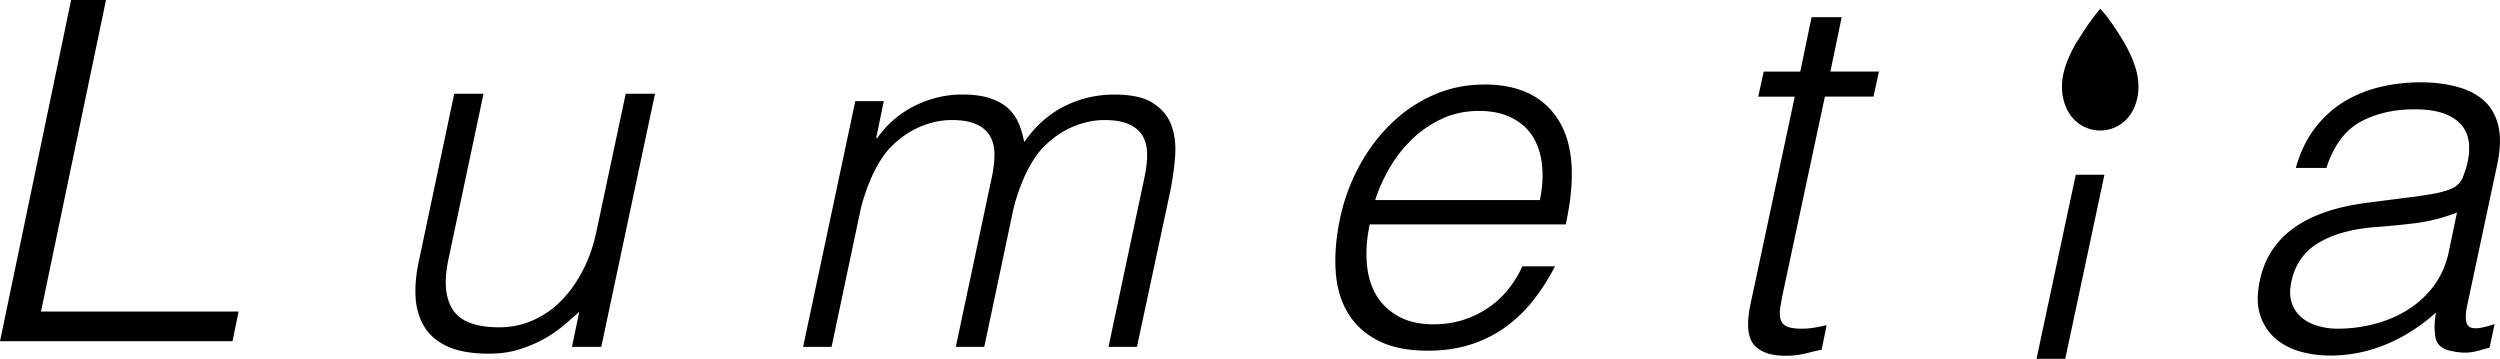 <svg xmlns="http://www.w3.org/2000/svg" data-name="レイヤー 2" viewBox="0 0 359.23 51.56"><g data-name="レイヤー 1"><path d="M85.7 33.27c-.42 2.01-1.07 3.86-1.93 5.55-.87 1.68-1.9 3.14-3.09 4.35a13 13 0 0 1-4.07 2.84c-1.52.68-3.15 1.02-4.88 1.02-3.32 0-5.54-.83-6.64-2.49s-1.32-4.06-.67-7.2l5.06-23.87h-4.21l-5.06 23.94c-.42 1.92-.59 3.69-.49 5.3.09 1.61.52 3.03 1.26 4.25.75 1.22 1.87 2.17 3.37 2.84 1.5.68 3.46 1.02 5.9 1.02q2.385 0 4.32-.6t3.51-1.47c1.05-.58 2-1.23 2.84-1.93s1.62-1.38 2.32-2.04l-1.05 5.06h4.21l7.72-36.37h-4.21zM165.64 14.78c-1.27-.8-3.11-1.19-5.52-1.19-2.55 0-4.93.56-7.16 1.67s-4.16 2.83-5.79 5.15c-.18-.95-.44-1.84-.78-2.66s-.84-1.53-1.5-2.15-1.52-1.1-2.59-1.47c-1.07-.36-2.42-.55-4.06-.55-2.32 0-4.57.53-6.75 1.6s-4 2.62-5.45 4.67h-.14l1.09-5.32h-4.09l-7.5 35.31h4.09l4.02-19.02c.14-.73.34-1.52.61-2.39.27-.86.59-1.73.95-2.59q.54-1.29 1.26-2.49c.48-.8.99-1.49 1.53-2.08q1.98-2.04 4.29-3.03c1.54-.66 3.07-.99 4.57-.99s2.62.19 3.51.58 1.54.93 1.98 1.64c.43.7.66 1.56.68 2.56s-.1 2.14-.37 3.41l-5.18 24.4h4.09l4.02-19.02c.14-.73.34-1.52.61-2.39.27-.86.59-1.73.95-2.59q.54-1.29 1.26-2.49c.48-.8.99-1.49 1.53-2.08q1.98-2.04 4.29-3.03c1.55-.66 3.07-.99 4.57-.99s2.62.19 3.51.58 1.54.93 1.98 1.64c.43.7.66 1.56.68 2.56s-.1 2.14-.37 3.41l-5.18 24.4h4.09l4.77-22.29c.36-1.77.6-3.5.72-5.18.11-1.68-.08-3.17-.58-4.46s-1.39-2.34-2.66-3.13ZM213.28 12.15c-2.62 0-5.05.5-7.32 1.51-2.27 1-4.3 2.38-6.09 4.13-1.8 1.75-3.33 3.8-4.59 6.13a27.8 27.8 0 0 0-2.73 7.49c-.56 2.66-.77 5.15-.63 7.46s.71 4.32 1.72 6.02c1 1.71 2.45 3.05 4.34 4.03s4.28 1.47 7.18 1.47c2.29 0 4.37-.3 6.23-.91 1.87-.61 3.55-1.46 5.04-2.56s2.81-2.38 3.96-3.85c1.14-1.47 2.16-3.07 3.05-4.8h-4.69c-1.22 2.66-2.95 4.72-5.22 6.16-2.27 1.45-4.77 2.17-7.53 2.17-2.01 0-3.7-.38-5.08-1.16-1.38-.77-2.44-1.8-3.19-3.08s-1.19-2.8-1.33-4.55 0-3.61.42-5.57h28.16c1.45-6.54 1.11-11.52-1.02-14.95s-5.69-5.15-10.68-5.15Zm7.99 16.6H197.6c.56-1.73 1.31-3.36 2.24-4.9s2.03-2.89 3.29-4.06a15.4 15.4 0 0 1 4.24-2.8c1.56-.7 3.28-1.05 5.15-1.05s3.46.34 4.76 1.02c1.31.68 2.31 1.59 3.01 2.73.7 1.15 1.13 2.5 1.29 4.06.16 1.57.06 3.23-.32 5.01ZM264.63 2.47h-4.32l-1.63 7.82h-5.25l-.79 3.6h5.25l-6.36 29.82c-.58 2.78-.42 4.71.47 5.79s2.41 1.62 4.57 1.62c1.05 0 2.05-.12 2.99-.36s1.67-.41 2.19-.5l.72-3.53c-.62.14-1.24.26-1.83.36-.6.1-1.19.14-1.76.14-.91 0-1.6-.1-2.05-.29-.46-.19-.77-.5-.93-.94-.17-.43-.2-.98-.11-1.66.1-.67.24-1.46.43-2.37l6-28.09h6.98l.79-3.6h-6.98l1.63-7.82ZM292.63 51.56h4.13l5.63-26.45h-4.12zM356.84 14.38c-1.03-.89-2.33-1.53-3.89-1.94s-3.27-.61-5.14-.61c-2.01 0-3.97.23-5.86.68-1.9.46-3.63 1.18-5.22 2.16q-2.37 1.47-4.14 3.81c-1.18 1.56-2.08 3.44-2.7 5.65h4.39c1.05-3.21 2.69-5.42 4.89-6.62q3.315-1.8 7.77-1.8 2.52 0 4.14.57c1.08.39 1.92.91 2.52 1.58s.97 1.46 1.12 2.37c.14.91.1 1.92-.14 3.02-.14.67-.37 1.4-.68 2.19s-.88 1.36-1.69 1.69c-.82.34-1.81.6-2.99.79s-2.17.34-2.99.43l-6.12.79c-8.97 1.15-14.1 4.89-15.4 11.22q-.585 2.73 0 4.71a7.37 7.37 0 0 0 2.01 3.35c.96.91 2.15 1.58 3.56 2.02 1.41.43 2.94.65 4.57.65 2.73 0 5.38-.53 7.95-1.58 2.56-1.05 4.98-2.59 7.23-4.6-.24 1.29-.26 2.48-.07 3.56q.285 1.62 2.37 1.98c.62.14 1.25.22 1.87.22s1.28-.1 1.98-.29 1.21-.33 1.55-.43l.72-3.38c-1.97.67-3.2.78-3.71.32-.5-.46-.56-1.52-.18-3.2l4.32-20.29c.43-2.16.46-3.98.07-5.47s-1.09-2.67-2.12-3.56Zm-5 21.98c-.43 1.87-1.18 3.49-2.23 4.86a13.8 13.8 0 0 1-3.78 3.38c-1.46.89-3.05 1.55-4.75 1.98s-3.42.65-5.15.65c-1.01 0-1.97-.13-2.88-.4-.91-.26-1.69-.67-2.34-1.22a4.6 4.6 0 0 1-1.4-2.09c-.29-.84-.31-1.83-.07-2.99.53-2.54 1.86-4.44 3.99-5.68 2.13-1.25 4.88-1.99 8.24-2.23 1.92-.14 3.82-.33 5.72-.57 1.89-.24 3.85-.74 5.86-1.51l-1.22 5.83ZM304.64 5.15l-.06-.09c-.07-.11-.13-.22-.2-.32-.66-1.02-1.62-2.47-2.46-3.32-.04-.04-.11-.11-.15-.16l-.07.09a37 37 0 0 0-2.67 3.72l-.04.06-.06.1c-.28.45-.59.89-.84 1.35-1.46 2.71-2.47 5.63-1.28 8.67 1.84 4.68 8.13 4.67 9.96-.03 1.35-3.48-.21-6.97-2.04-9.93l-.08-.14ZM15.23 0h-5.01L0 49.03h33.41l.88-4.27H5.89z"/></g></svg>